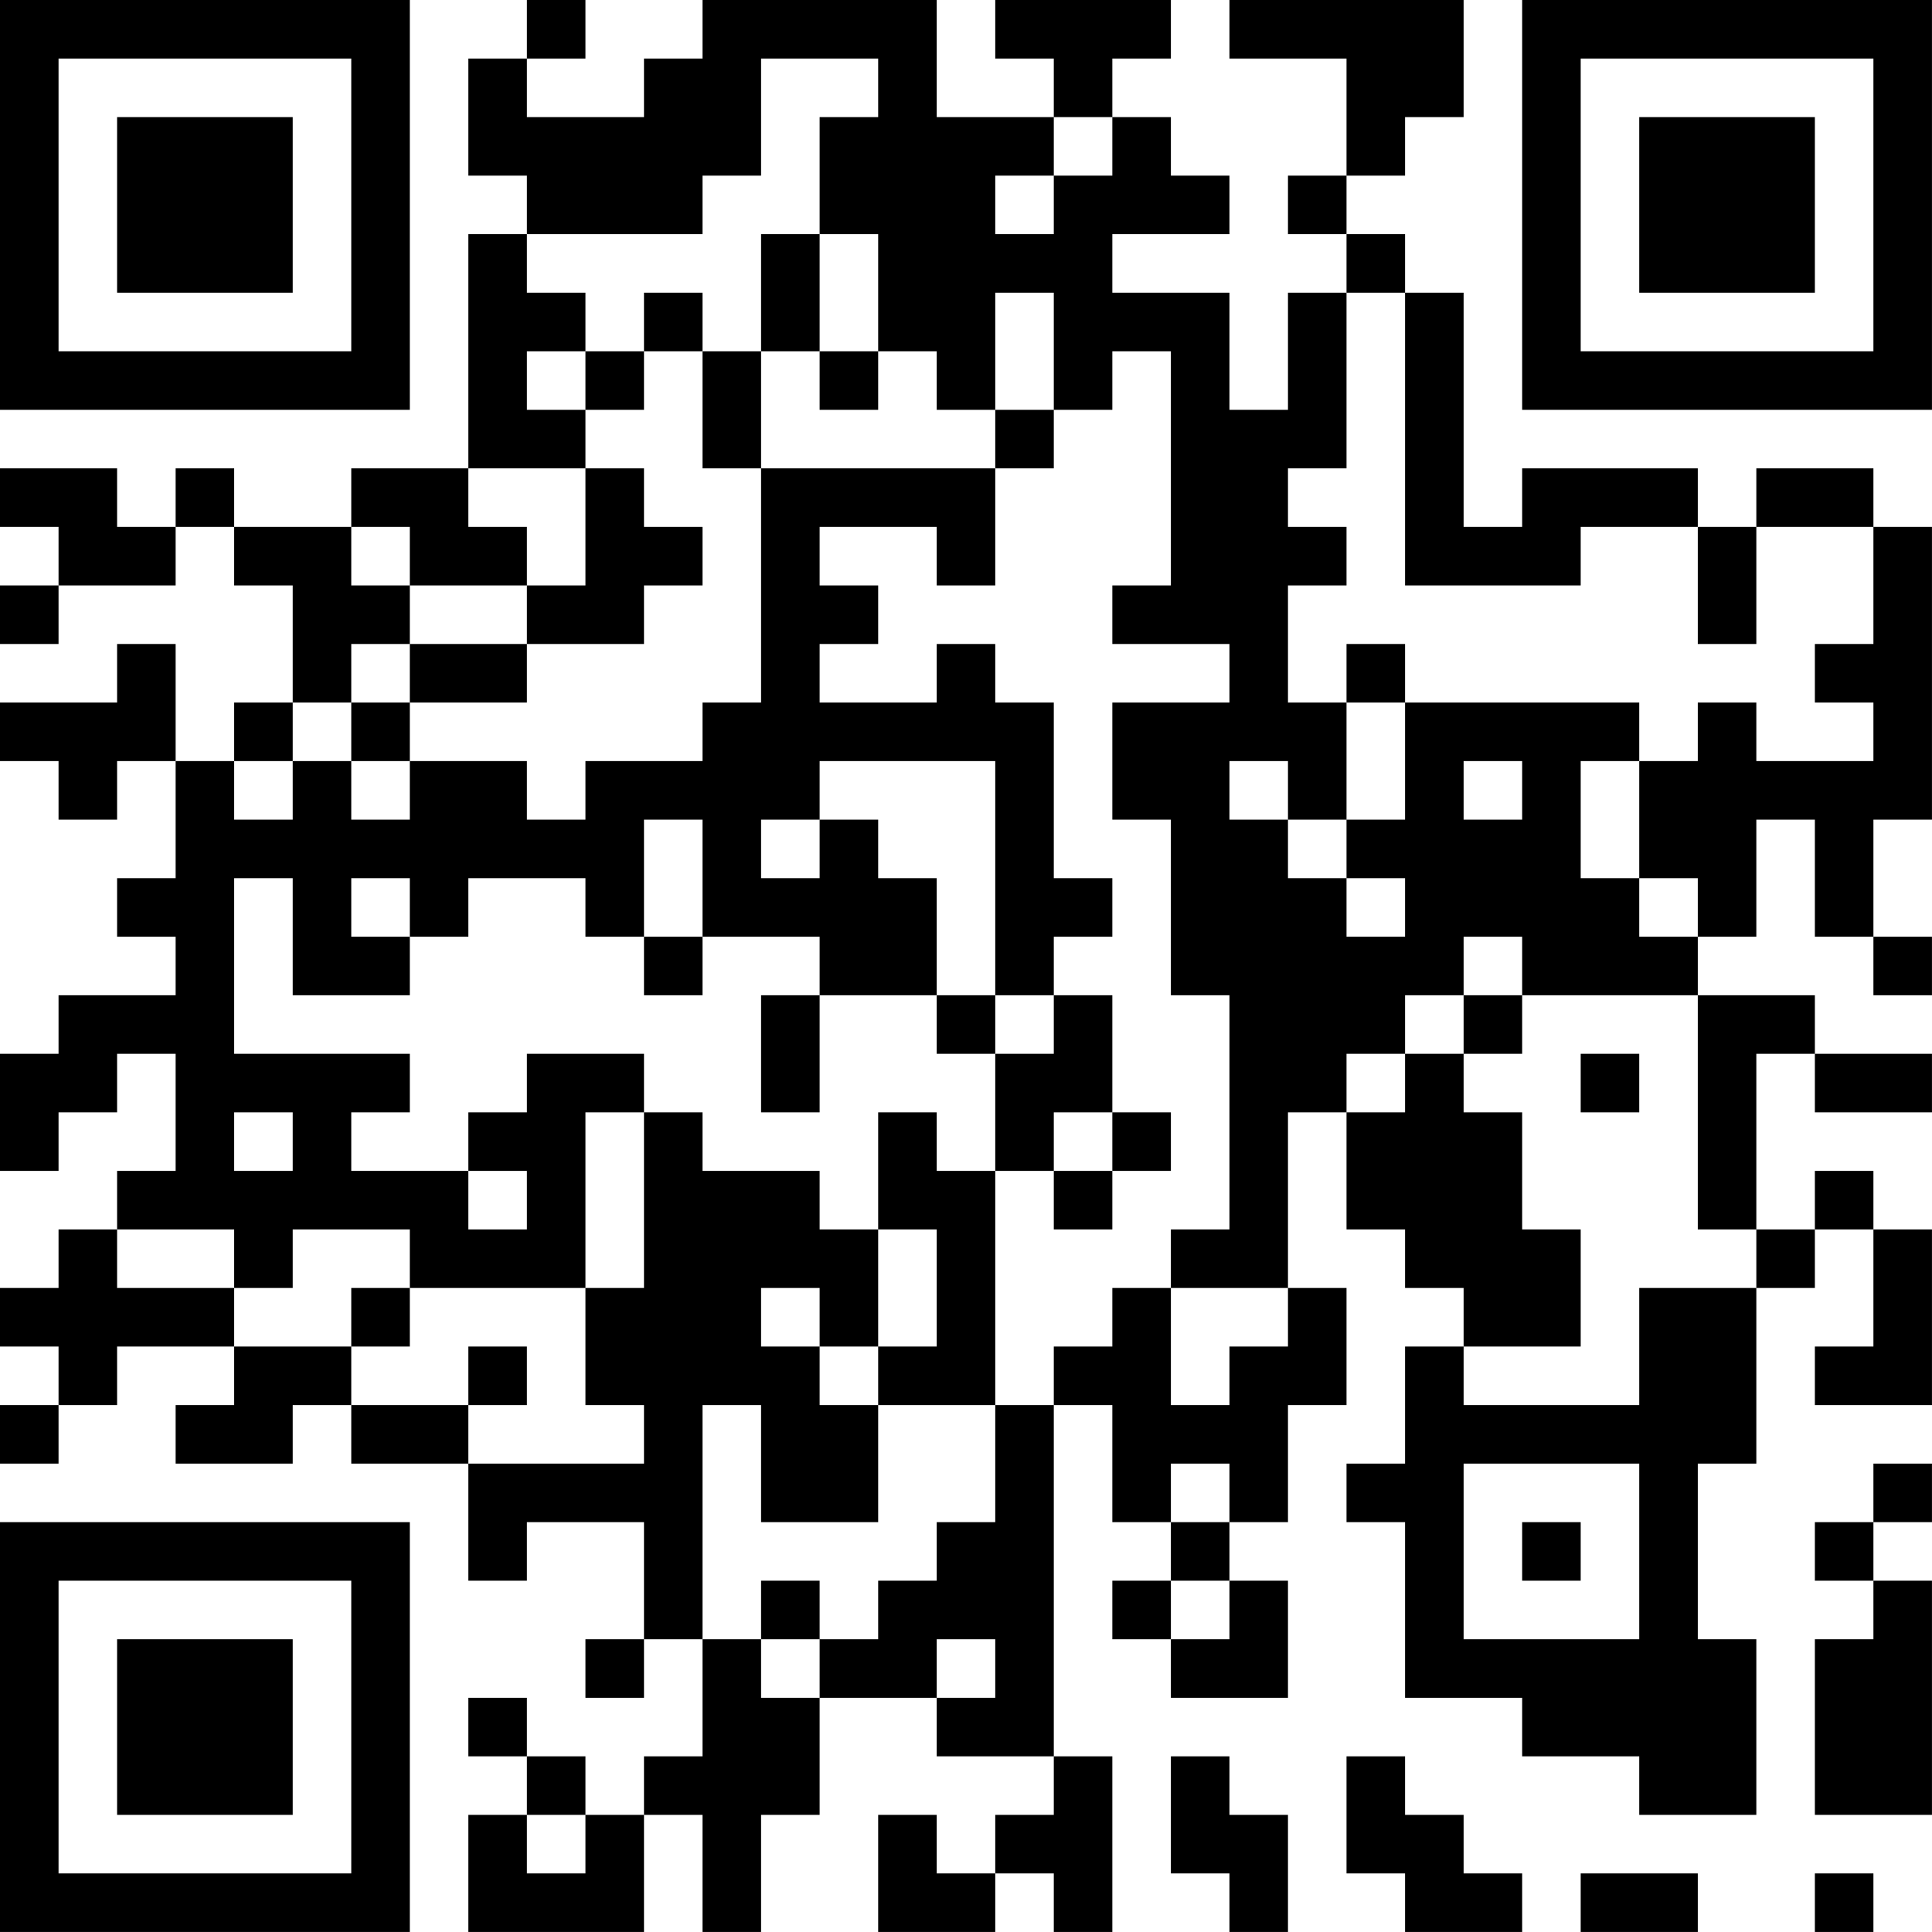 <?xml version="1.0" encoding="UTF-8"?>
<svg xmlns="http://www.w3.org/2000/svg" version="1.1" width="400" height="400" viewBox="0 0 400 400"><rect x="0" y="0" width="400" height="400" fill="#ffffff"/><g transform="scale(12.121)"><g transform="translate(0,0)"><path fill-rule="evenodd" d="M9 0L9 1L8 1L8 3L9 3L9 4L8 4L8 8L6 8L6 9L4 9L4 8L3 8L3 9L2 9L2 8L0 8L0 9L1 9L1 10L0 10L0 11L1 11L1 10L3 10L3 9L4 9L4 10L5 10L5 12L4 12L4 13L3 13L3 11L2 11L2 12L0 12L0 13L1 13L1 14L2 14L2 13L3 13L3 15L2 15L2 16L3 16L3 17L1 17L1 18L0 18L0 20L1 20L1 19L2 19L2 18L3 18L3 20L2 20L2 21L1 21L1 22L0 22L0 23L1 23L1 24L0 24L0 25L1 25L1 24L2 24L2 23L4 23L4 24L3 24L3 25L5 25L5 24L6 24L6 25L8 25L8 27L9 27L9 26L11 26L11 28L10 28L10 29L11 29L11 28L12 28L12 30L11 30L11 31L10 31L10 30L9 30L9 29L8 29L8 30L9 30L9 31L8 31L8 33L11 33L11 31L12 31L12 33L13 33L13 31L14 31L14 29L16 29L16 30L18 30L18 31L17 31L17 32L16 32L16 31L15 31L15 33L17 33L17 32L18 32L18 33L19 33L19 30L18 30L18 24L19 24L19 26L20 26L20 27L19 27L19 28L20 28L20 29L22 29L22 27L21 27L21 26L22 26L22 24L23 24L23 22L22 22L22 19L23 19L23 21L24 21L24 22L25 22L25 23L24 23L24 25L23 25L23 26L24 26L24 29L26 29L26 30L28 30L28 31L30 31L30 28L29 28L29 25L30 25L30 22L31 22L31 21L32 21L32 23L31 23L31 24L33 24L33 21L32 21L32 20L31 20L31 21L30 21L30 18L31 18L31 19L33 19L33 18L31 18L31 17L29 17L29 16L30 16L30 14L31 14L31 16L32 16L32 17L33 17L33 16L32 16L32 14L33 14L33 9L32 9L32 8L30 8L30 9L29 9L29 8L26 8L26 9L25 9L25 5L24 5L24 4L23 4L23 3L24 3L24 2L25 2L25 0L21 0L21 1L23 1L23 3L22 3L22 4L23 4L23 5L22 5L22 7L21 7L21 5L19 5L19 4L21 4L21 3L20 3L20 2L19 2L19 1L20 1L20 0L17 0L17 1L18 1L18 2L16 2L16 0L12 0L12 1L11 1L11 2L9 2L9 1L10 1L10 0ZM13 1L13 3L12 3L12 4L9 4L9 5L10 5L10 6L9 6L9 7L10 7L10 8L8 8L8 9L9 9L9 10L7 10L7 9L6 9L6 10L7 10L7 11L6 11L6 12L5 12L5 13L4 13L4 14L5 14L5 13L6 13L6 14L7 14L7 13L9 13L9 14L10 14L10 13L12 13L12 12L13 12L13 8L17 8L17 10L16 10L16 9L14 9L14 10L15 10L15 11L14 11L14 12L16 12L16 11L17 11L17 12L18 12L18 15L19 15L19 16L18 16L18 17L17 17L17 13L14 13L14 14L13 14L13 15L14 15L14 14L15 14L15 15L16 15L16 17L14 17L14 16L12 16L12 14L11 14L11 16L10 16L10 15L8 15L8 16L7 16L7 15L6 15L6 16L7 16L7 17L5 17L5 15L4 15L4 18L7 18L7 19L6 19L6 20L8 20L8 21L9 21L9 20L8 20L8 19L9 19L9 18L11 18L11 19L10 19L10 22L7 22L7 21L5 21L5 22L4 22L4 21L2 21L2 22L4 22L4 23L6 23L6 24L8 24L8 25L11 25L11 24L10 24L10 22L11 22L11 19L12 19L12 20L14 20L14 21L15 21L15 23L14 23L14 22L13 22L13 23L14 23L14 24L15 24L15 26L13 26L13 24L12 24L12 28L13 28L13 29L14 29L14 28L15 28L15 27L16 27L16 26L17 26L17 24L18 24L18 23L19 23L19 22L20 22L20 24L21 24L21 23L22 23L22 22L20 22L20 21L21 21L21 17L20 17L20 14L19 14L19 12L21 12L21 11L19 11L19 10L20 10L20 6L19 6L19 7L18 7L18 5L17 5L17 7L16 7L16 6L15 6L15 4L14 4L14 2L15 2L15 1ZM18 2L18 3L17 3L17 4L18 4L18 3L19 3L19 2ZM13 4L13 6L12 6L12 5L11 5L11 6L10 6L10 7L11 7L11 6L12 6L12 8L13 8L13 6L14 6L14 7L15 7L15 6L14 6L14 4ZM23 5L23 8L22 8L22 9L23 9L23 10L22 10L22 12L23 12L23 14L22 14L22 13L21 13L21 14L22 14L22 15L23 15L23 16L24 16L24 15L23 15L23 14L24 14L24 12L28 12L28 13L27 13L27 15L28 15L28 16L29 16L29 15L28 15L28 13L29 13L29 12L30 12L30 13L32 13L32 12L31 12L31 11L32 11L32 9L30 9L30 11L29 11L29 9L27 9L27 10L24 10L24 5ZM17 7L17 8L18 8L18 7ZM10 8L10 10L9 10L9 11L7 11L7 12L6 12L6 13L7 13L7 12L9 12L9 11L11 11L11 10L12 10L12 9L11 9L11 8ZM23 11L23 12L24 12L24 11ZM25 13L25 14L26 14L26 13ZM11 16L11 17L12 17L12 16ZM25 16L25 17L24 17L24 18L23 18L23 19L24 19L24 18L25 18L25 19L26 19L26 21L27 21L27 23L25 23L25 24L28 24L28 22L30 22L30 21L29 21L29 17L26 17L26 16ZM13 17L13 19L14 19L14 17ZM16 17L16 18L17 18L17 20L16 20L16 19L15 19L15 21L16 21L16 23L15 23L15 24L17 24L17 20L18 20L18 21L19 21L19 20L20 20L20 19L19 19L19 17L18 17L18 18L17 18L17 17ZM25 17L25 18L26 18L26 17ZM27 18L27 19L28 19L28 18ZM4 19L4 20L5 20L5 19ZM18 19L18 20L19 20L19 19ZM6 22L6 23L7 23L7 22ZM8 23L8 24L9 24L9 23ZM20 25L20 26L21 26L21 25ZM25 25L25 28L28 28L28 25ZM32 25L32 26L31 26L31 27L32 27L32 28L31 28L31 31L33 31L33 27L32 27L32 26L33 26L33 25ZM26 26L26 27L27 27L27 26ZM13 27L13 28L14 28L14 27ZM20 27L20 28L21 28L21 27ZM16 28L16 29L17 29L17 28ZM20 30L20 32L21 32L21 33L22 33L22 31L21 31L21 30ZM23 30L23 32L24 32L24 33L26 33L26 32L25 32L25 31L24 31L24 30ZM9 31L9 32L10 32L10 31ZM27 32L27 33L29 33L29 32ZM31 32L31 33L32 33L32 32ZM0 0L0 7L7 7L7 0ZM1 1L1 6L6 6L6 1ZM2 2L2 5L5 5L5 2ZM26 0L26 7L33 7L33 0ZM27 1L27 6L32 6L32 1ZM28 2L28 5L31 5L31 2ZM0 26L0 33L7 33L7 26ZM1 27L1 32L6 32L6 27ZM2 28L2 31L5 31L5 28Z" fill="#000000"/></g></g></svg>
